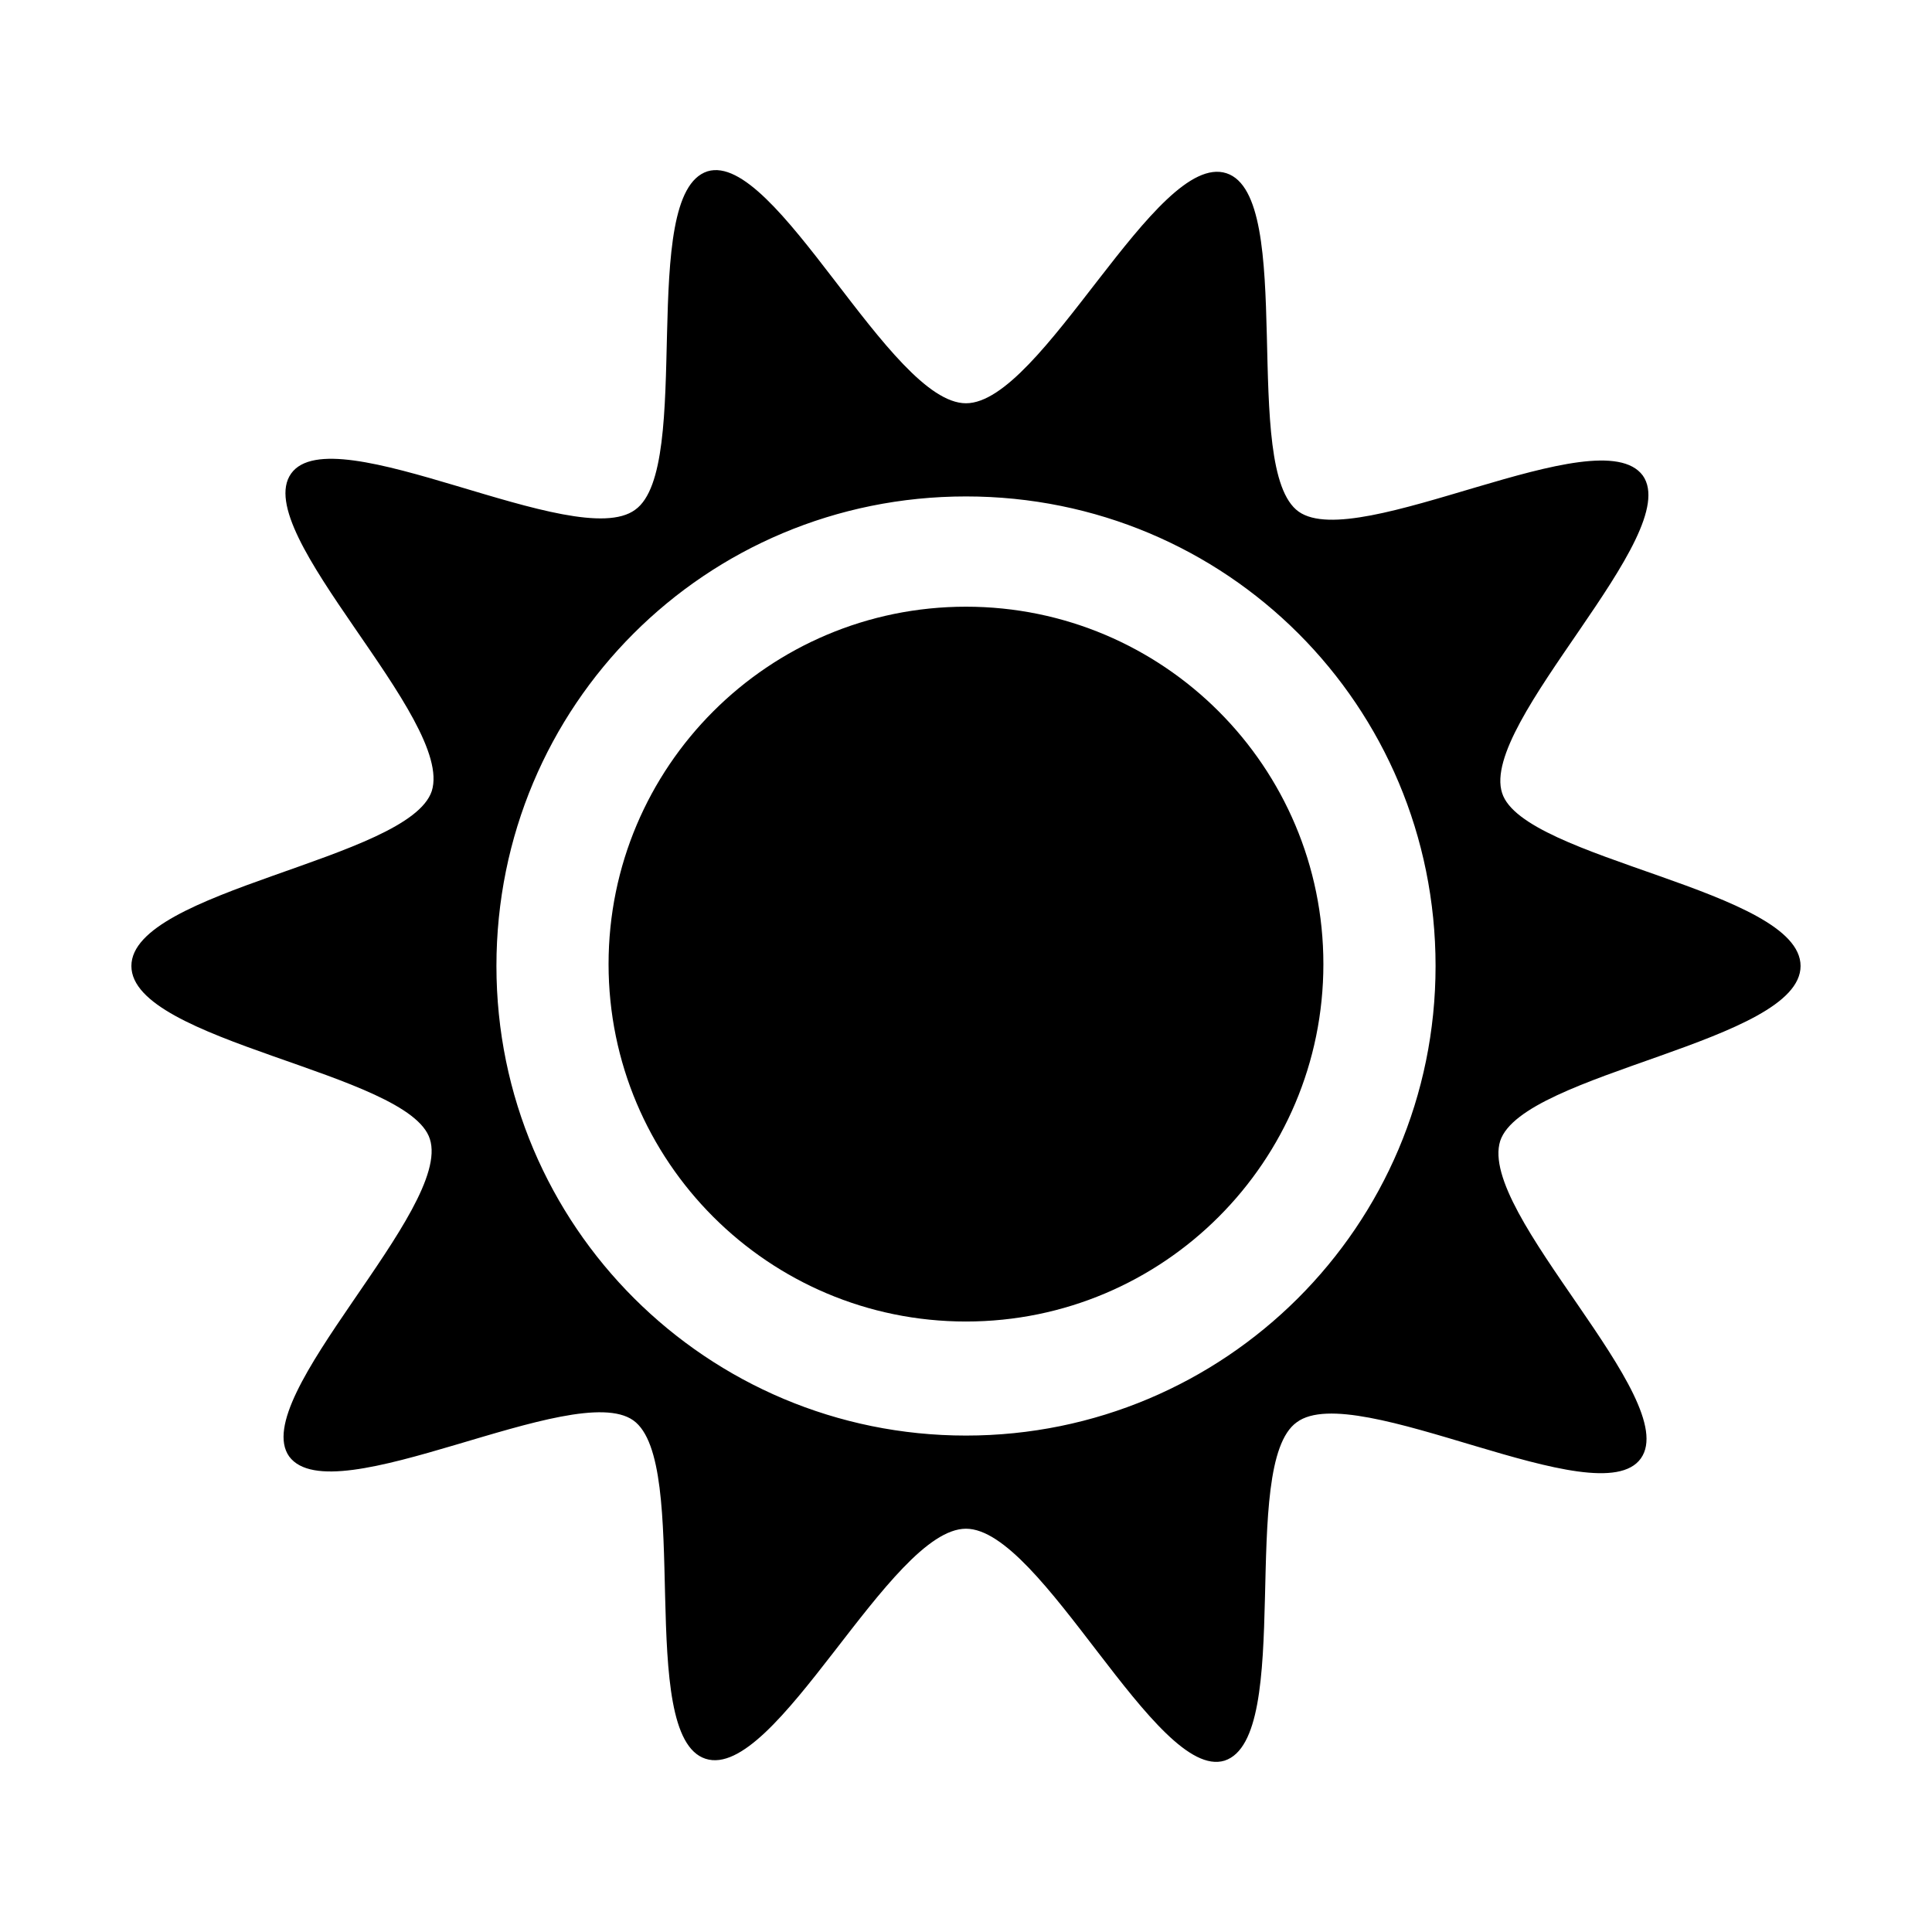 <?xml version="1.0" encoding="UTF-8"?>
<!-- The Best Svg Icon site in the world: iconSvg.co, Visit us! https://iconsvg.co -->
<svg fill="#000000" width="800px" height="800px" version="1.1" viewBox="144 144 512 512" xmlns="http://www.w3.org/2000/svg">
 <g>
  <path d="m621.17 400c0-20.152-73.555-28.215-79.098-45.848-6.047-18.641 48.367-68.52 37.281-84.137-11.586-15.617-75.57 20.656-91.191 9.574-15.617-11.082-0.504-83.633-19.145-89.68s-48.867 60.961-69.02 60.961-50.383-67.008-68.52-61.465c-18.641 6.047-3.527 78.594-19.145 89.68-15.617 11.586-80.105-25.191-91.191-9.574-11.082 15.617 43.328 64.992 37.281 84.137-6.043 18.137-79.602 26.199-79.602 46.352s73.555 28.215 79.098 45.848c6.047 18.641-48.367 68.52-37.281 84.137 11.586 15.617 75.57-20.656 91.191-9.574 15.617 11.082 0.504 83.633 19.145 89.68 18.641 6.043 48.871-60.965 69.023-60.965s50.383 67.008 68.52 61.465c18.641-6.047 3.527-78.594 19.145-89.68 15.617-11.586 80.105 25.191 91.191 9.574 11.082-15.617-43.328-64.992-37.281-84.137 6.039-18.137 79.598-26.195 79.598-46.348zm-221.17 124.44c-68.52 0-124.44-55.418-124.44-124.44s55.418-124.44 124.44-124.44 124.44 55.418 124.44 124.44c0 69.02-55.926 124.44-124.44 124.44z"/>
  <path d="m494.71 399.5c0 52.309-42.406 94.715-94.715 94.715-52.312 0-94.719-42.406-94.719-94.715 0-52.312 42.406-94.719 94.719-94.719 52.309 0 94.715 42.406 94.715 94.719"/>
 </g>
</svg>